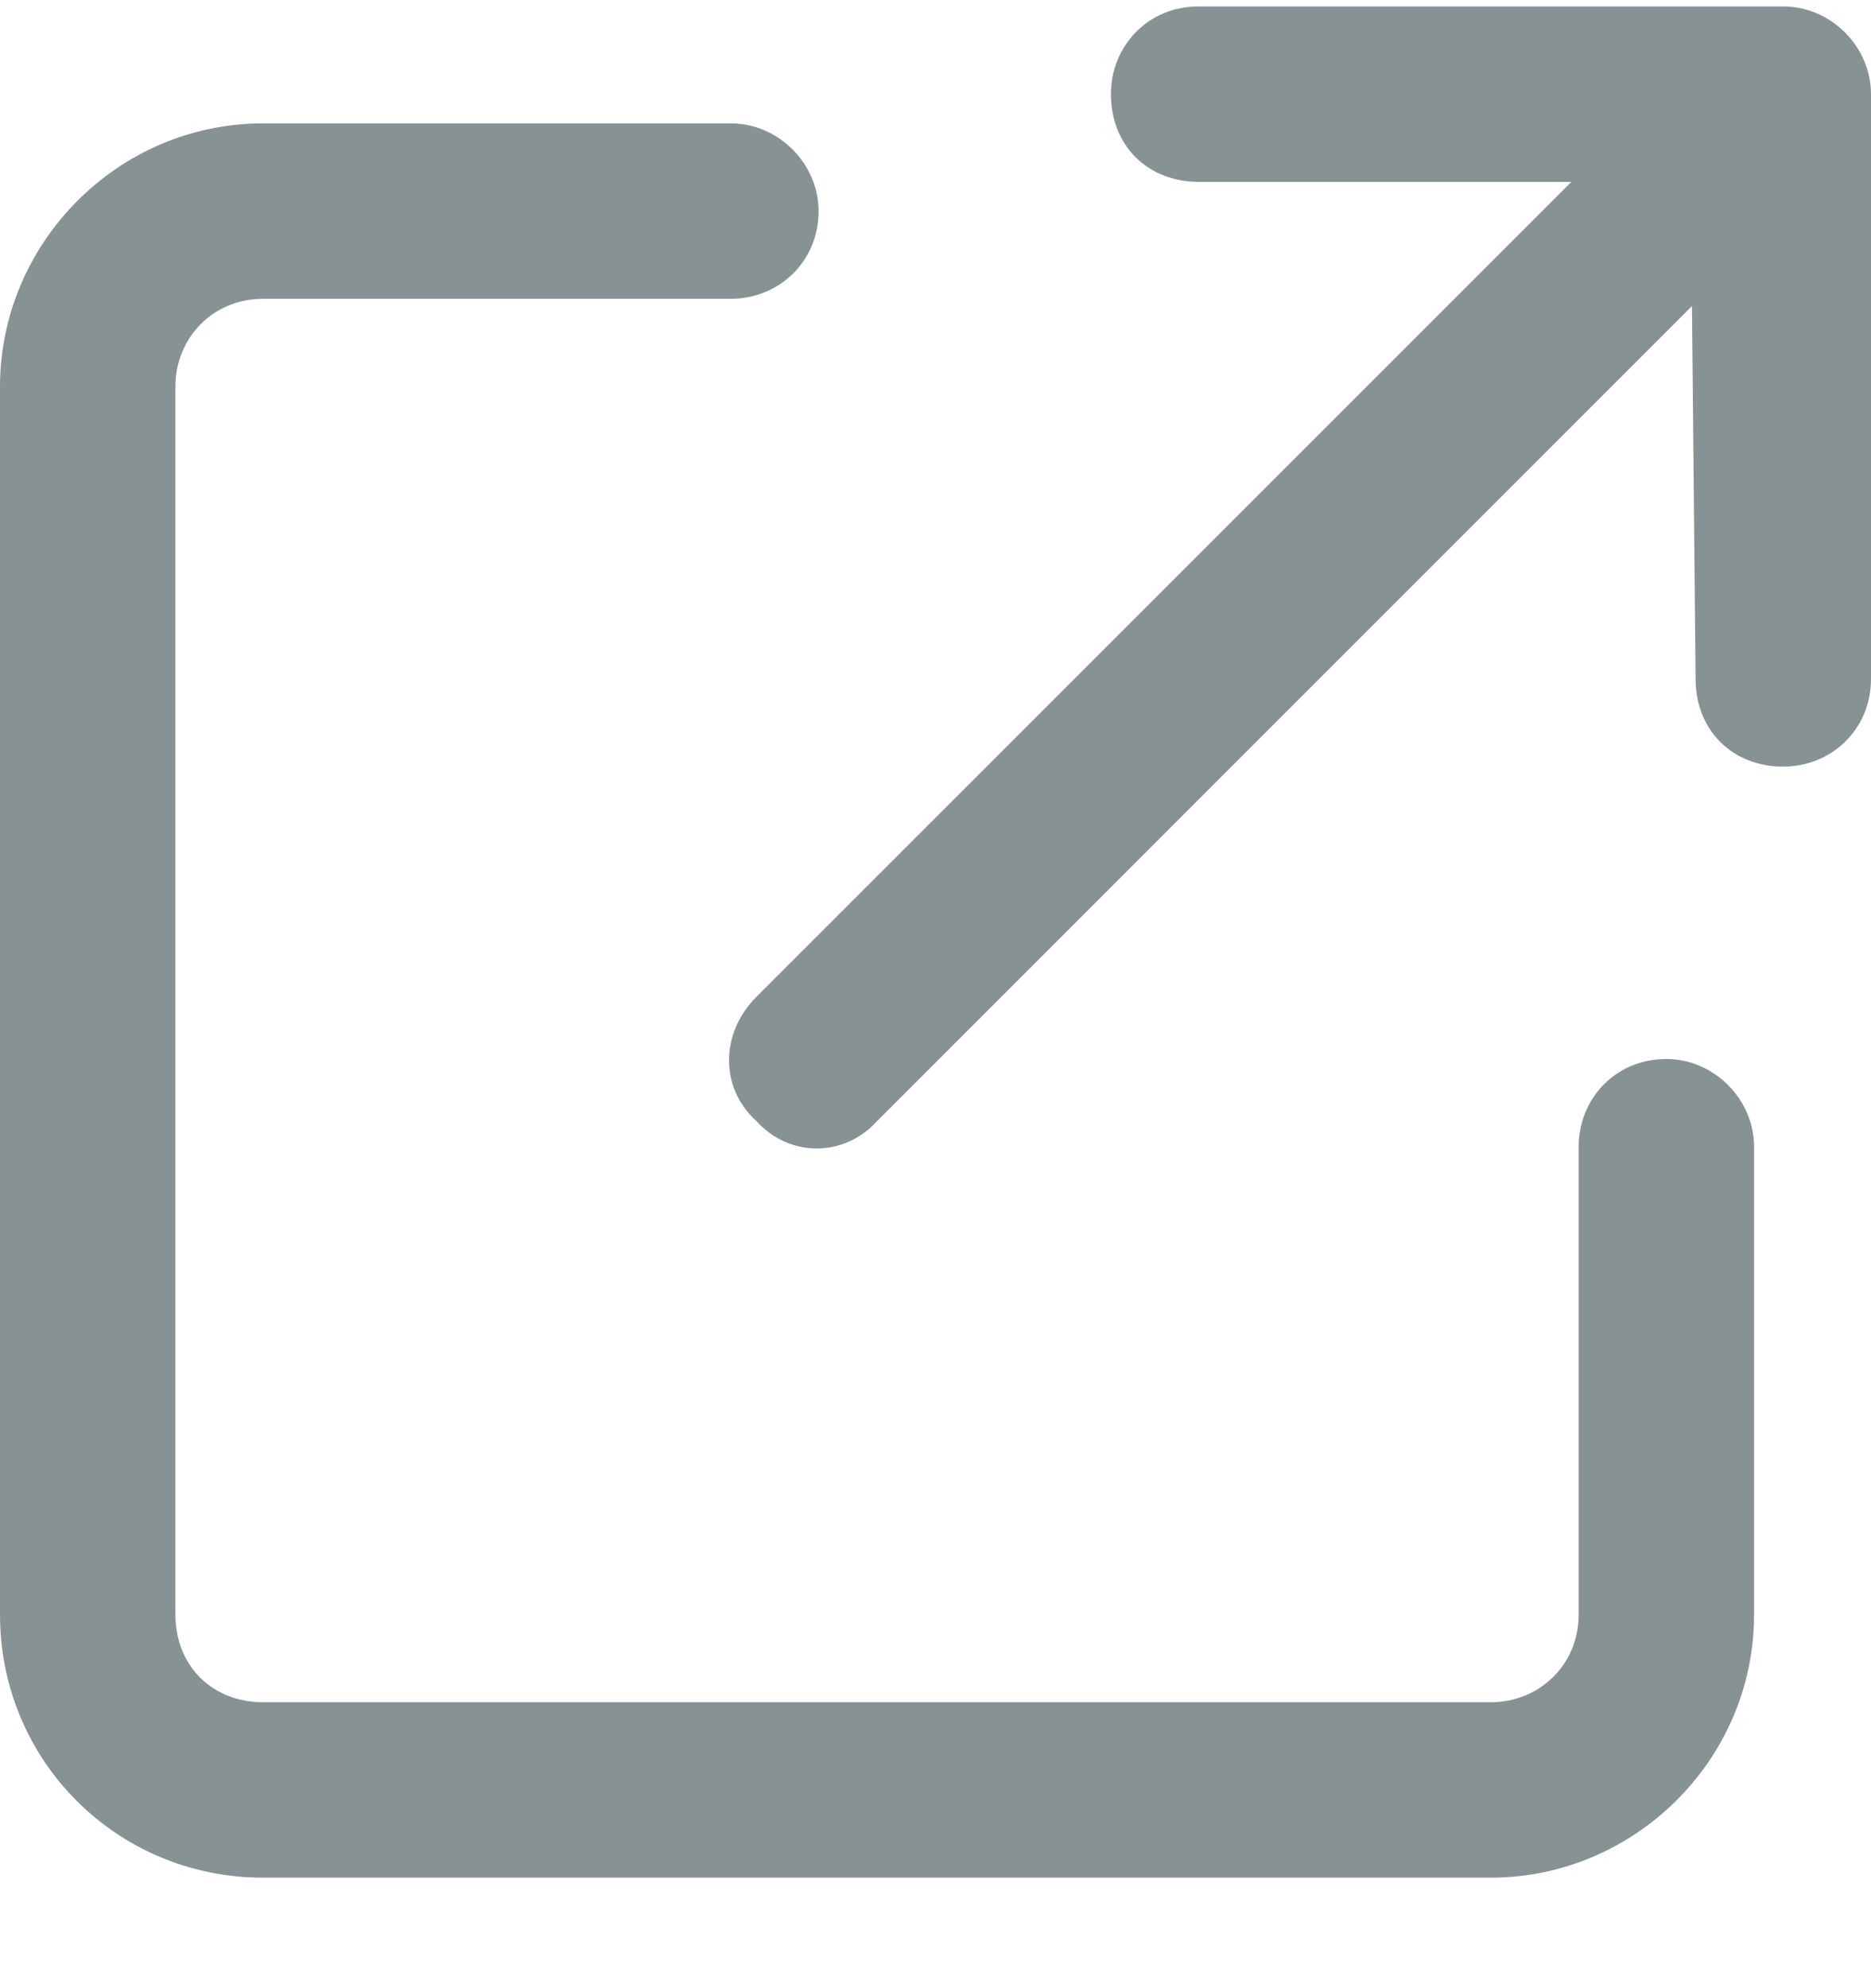 <svg width="16" height="17" viewBox="0 0 16 17" fill="none" xmlns="http://www.w3.org/2000/svg">
<path d="M9.5 0.805C9.5 0.398 9.812 0.055 10.25 0.055H15.25C15.656 0.055 16 0.398 16 0.805V5.805C16 6.242 15.656 6.555 15.25 6.555C14.812 6.555 14.5 6.242 14.5 5.805L14.469 2.617L7.5 9.586C7.219 9.898 6.75 9.898 6.469 9.586C6.156 9.305 6.156 8.836 6.469 8.523L13.438 1.555H10.25C9.812 1.555 9.5 1.242 9.5 0.805ZM2.25 1.055H6.25C6.656 1.055 7 1.398 7 1.805C7 2.242 6.656 2.555 6.25 2.555H2.25C1.812 2.555 1.5 2.898 1.5 3.305V13.805C1.5 14.242 1.812 14.555 2.25 14.555H12.75C13.156 14.555 13.5 14.242 13.5 13.805V9.805C13.5 9.398 13.812 9.055 14.25 9.055C14.656 9.055 15 9.398 15 9.805V13.805C15 15.055 13.969 16.055 12.75 16.055H2.25C1 16.055 0 15.055 0 13.805V3.305C0 2.086 1 1.055 2.25 1.055Z" fill="#11272B" fill-opacity="0.5"/>
</svg>
